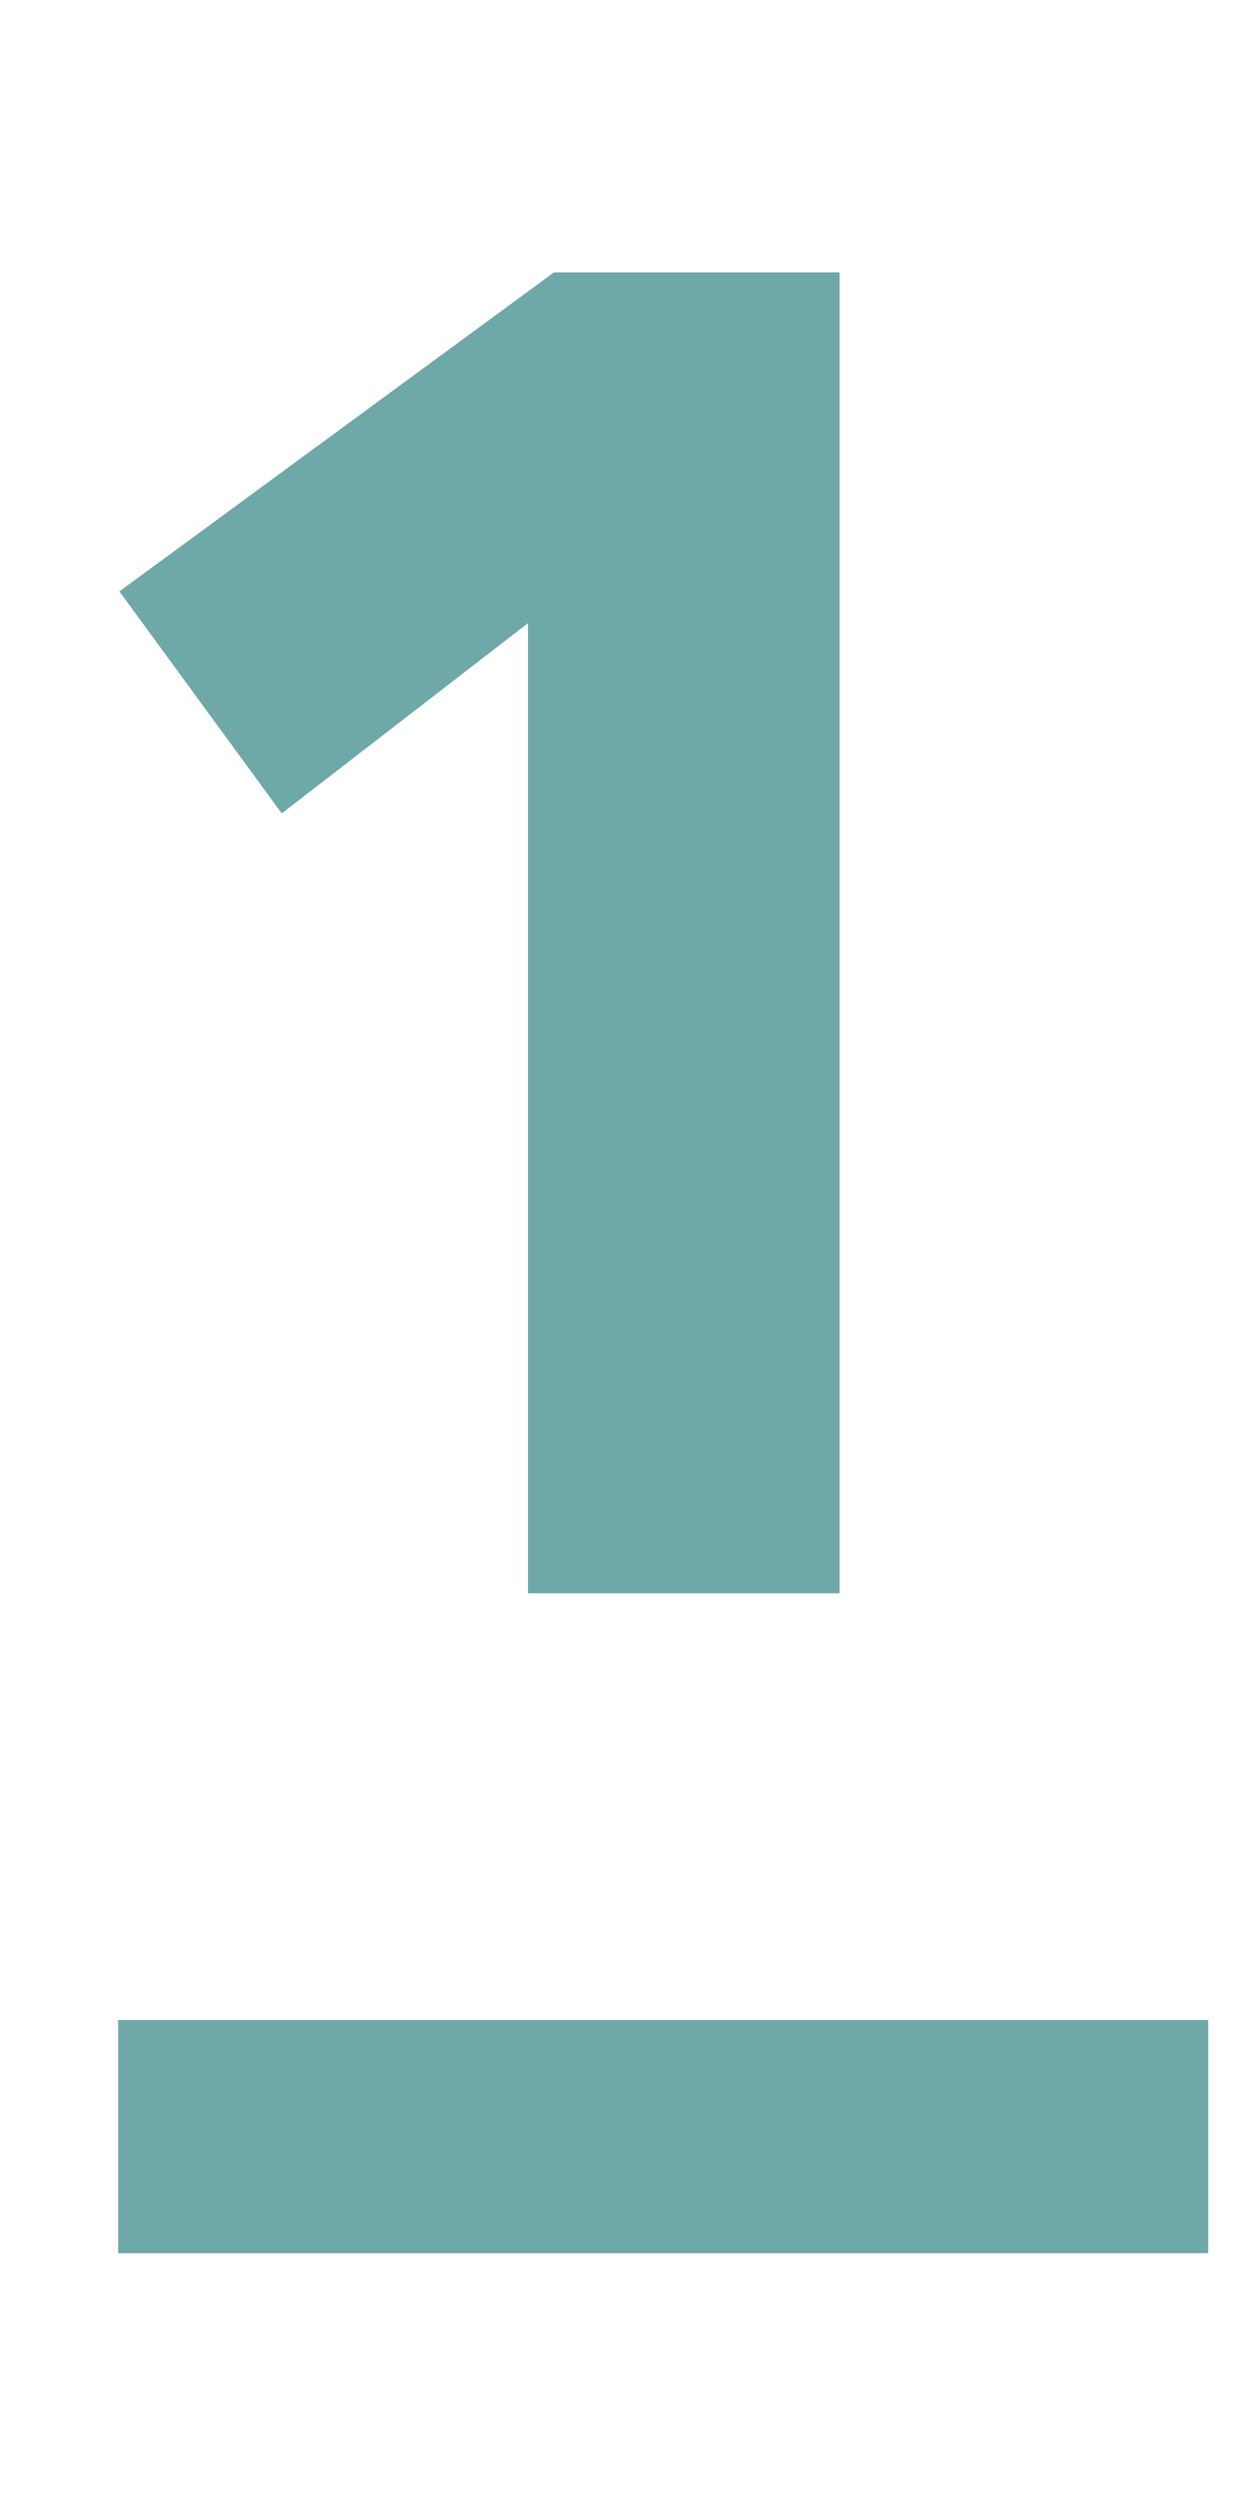<svg id="レイヤー_1" data-name="レイヤー 1" xmlns="http://www.w3.org/2000/svg" viewBox="0 0 100 200"><rect width="100" height="200" style="fill:none"/><path d="M42.24,127.463V49.851L22.539,65.074,9.553,47.313,44.318,21.791H67.165V127.463Z" style="fill:#6fa8a9"/><line x1="9.453" y1="170.928" x2="96.657" y2="170.928" style="fill:none;stroke:#6fa8a9;stroke-miterlimit:10;stroke-width:18.657px"/></svg>